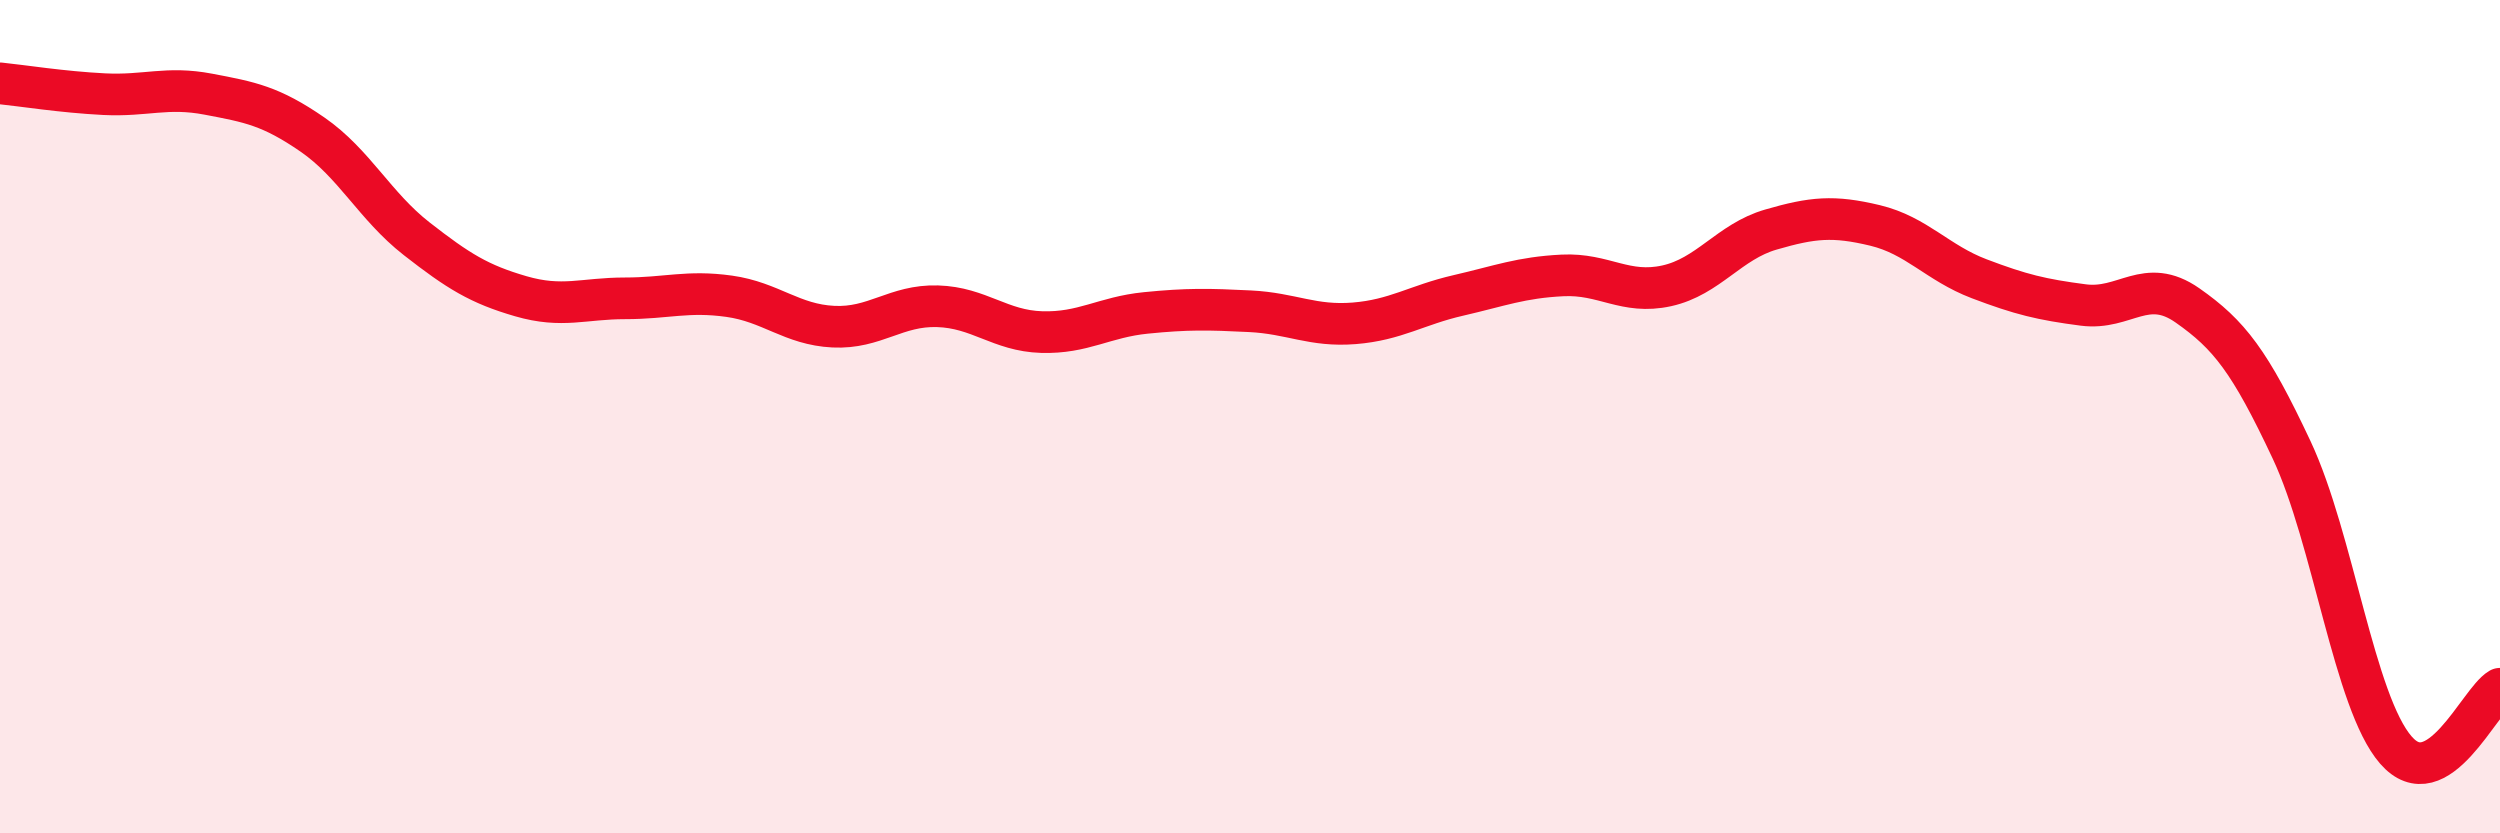 
    <svg width="60" height="20" viewBox="0 0 60 20" xmlns="http://www.w3.org/2000/svg">
      <path
        d="M 0,2 C 0.5,2.05 1.5,2.21 2.5,2.26 C 3.5,2.31 4,2.07 5,2.26 C 6,2.45 6.5,2.54 7.5,3.23 C 8.5,3.92 9,4.95 10,5.73 C 11,6.51 11.5,6.82 12.5,7.11 C 13.5,7.4 14,7.16 15,7.16 C 16,7.16 16.5,6.97 17.5,7.11 C 18.5,7.25 19,7.79 20,7.84 C 21,7.89 21.5,7.32 22.5,7.35 C 23.5,7.38 24,7.94 25,7.97 C 26,8 26.5,7.61 27.5,7.51 C 28.5,7.41 29,7.42 30,7.47 C 31,7.52 31.5,7.84 32.5,7.76 C 33.5,7.68 34,7.32 35,7.09 C 36,6.86 36.5,6.66 37.5,6.61 C 38.5,6.56 39,7.08 40,6.86 C 41,6.64 41.5,5.8 42.5,5.51 C 43.5,5.22 44,5.17 45,5.41 C 46,5.65 46.5,6.31 47.5,6.69 C 48.5,7.07 49,7.19 50,7.32 C 51,7.45 51.5,6.63 52.5,7.33 C 53.5,8.03 54,8.67 55,10.8 C 56,12.93 56.5,16.85 57.5,18 C 58.5,19.15 59.5,16.82 60,16.53L60 20L0 20Z"
        fill="#EB0A25"
        opacity="0.1"
        stroke-linecap="round"
        stroke-linejoin="round"
      />
      <path
        d="M 0,2 C 0.5,2.05 1.5,2.21 2.5,2.26 C 3.5,2.31 4,2.07 5,2.26 C 6,2.45 6.5,2.54 7.5,3.23 C 8.5,3.92 9,4.95 10,5.73 C 11,6.51 11.5,6.82 12.5,7.11 C 13.5,7.4 14,7.16 15,7.16 C 16,7.16 16.5,6.97 17.5,7.11 C 18.5,7.25 19,7.79 20,7.84 C 21,7.89 21.5,7.32 22.5,7.35 C 23.5,7.38 24,7.94 25,7.97 C 26,8 26.5,7.61 27.5,7.51 C 28.5,7.41 29,7.42 30,7.47 C 31,7.52 31.5,7.84 32.5,7.76 C 33.5,7.68 34,7.32 35,7.09 C 36,6.86 36.5,6.66 37.5,6.61 C 38.5,6.56 39,7.08 40,6.86 C 41,6.64 41.5,5.8 42.5,5.51 C 43.5,5.22 44,5.17 45,5.41 C 46,5.65 46.5,6.31 47.5,6.69 C 48.5,7.07 49,7.19 50,7.32 C 51,7.45 51.5,6.63 52.5,7.33 C 53.5,8.03 54,8.67 55,10.8 C 56,12.93 56.5,16.85 57.5,18 C 58.5,19.15 59.5,16.82 60,16.53"
        stroke="#EB0A25"
        stroke-width="1"
        fill="none"
        stroke-linecap="round"
        stroke-linejoin="round"
      />
    </svg>
  